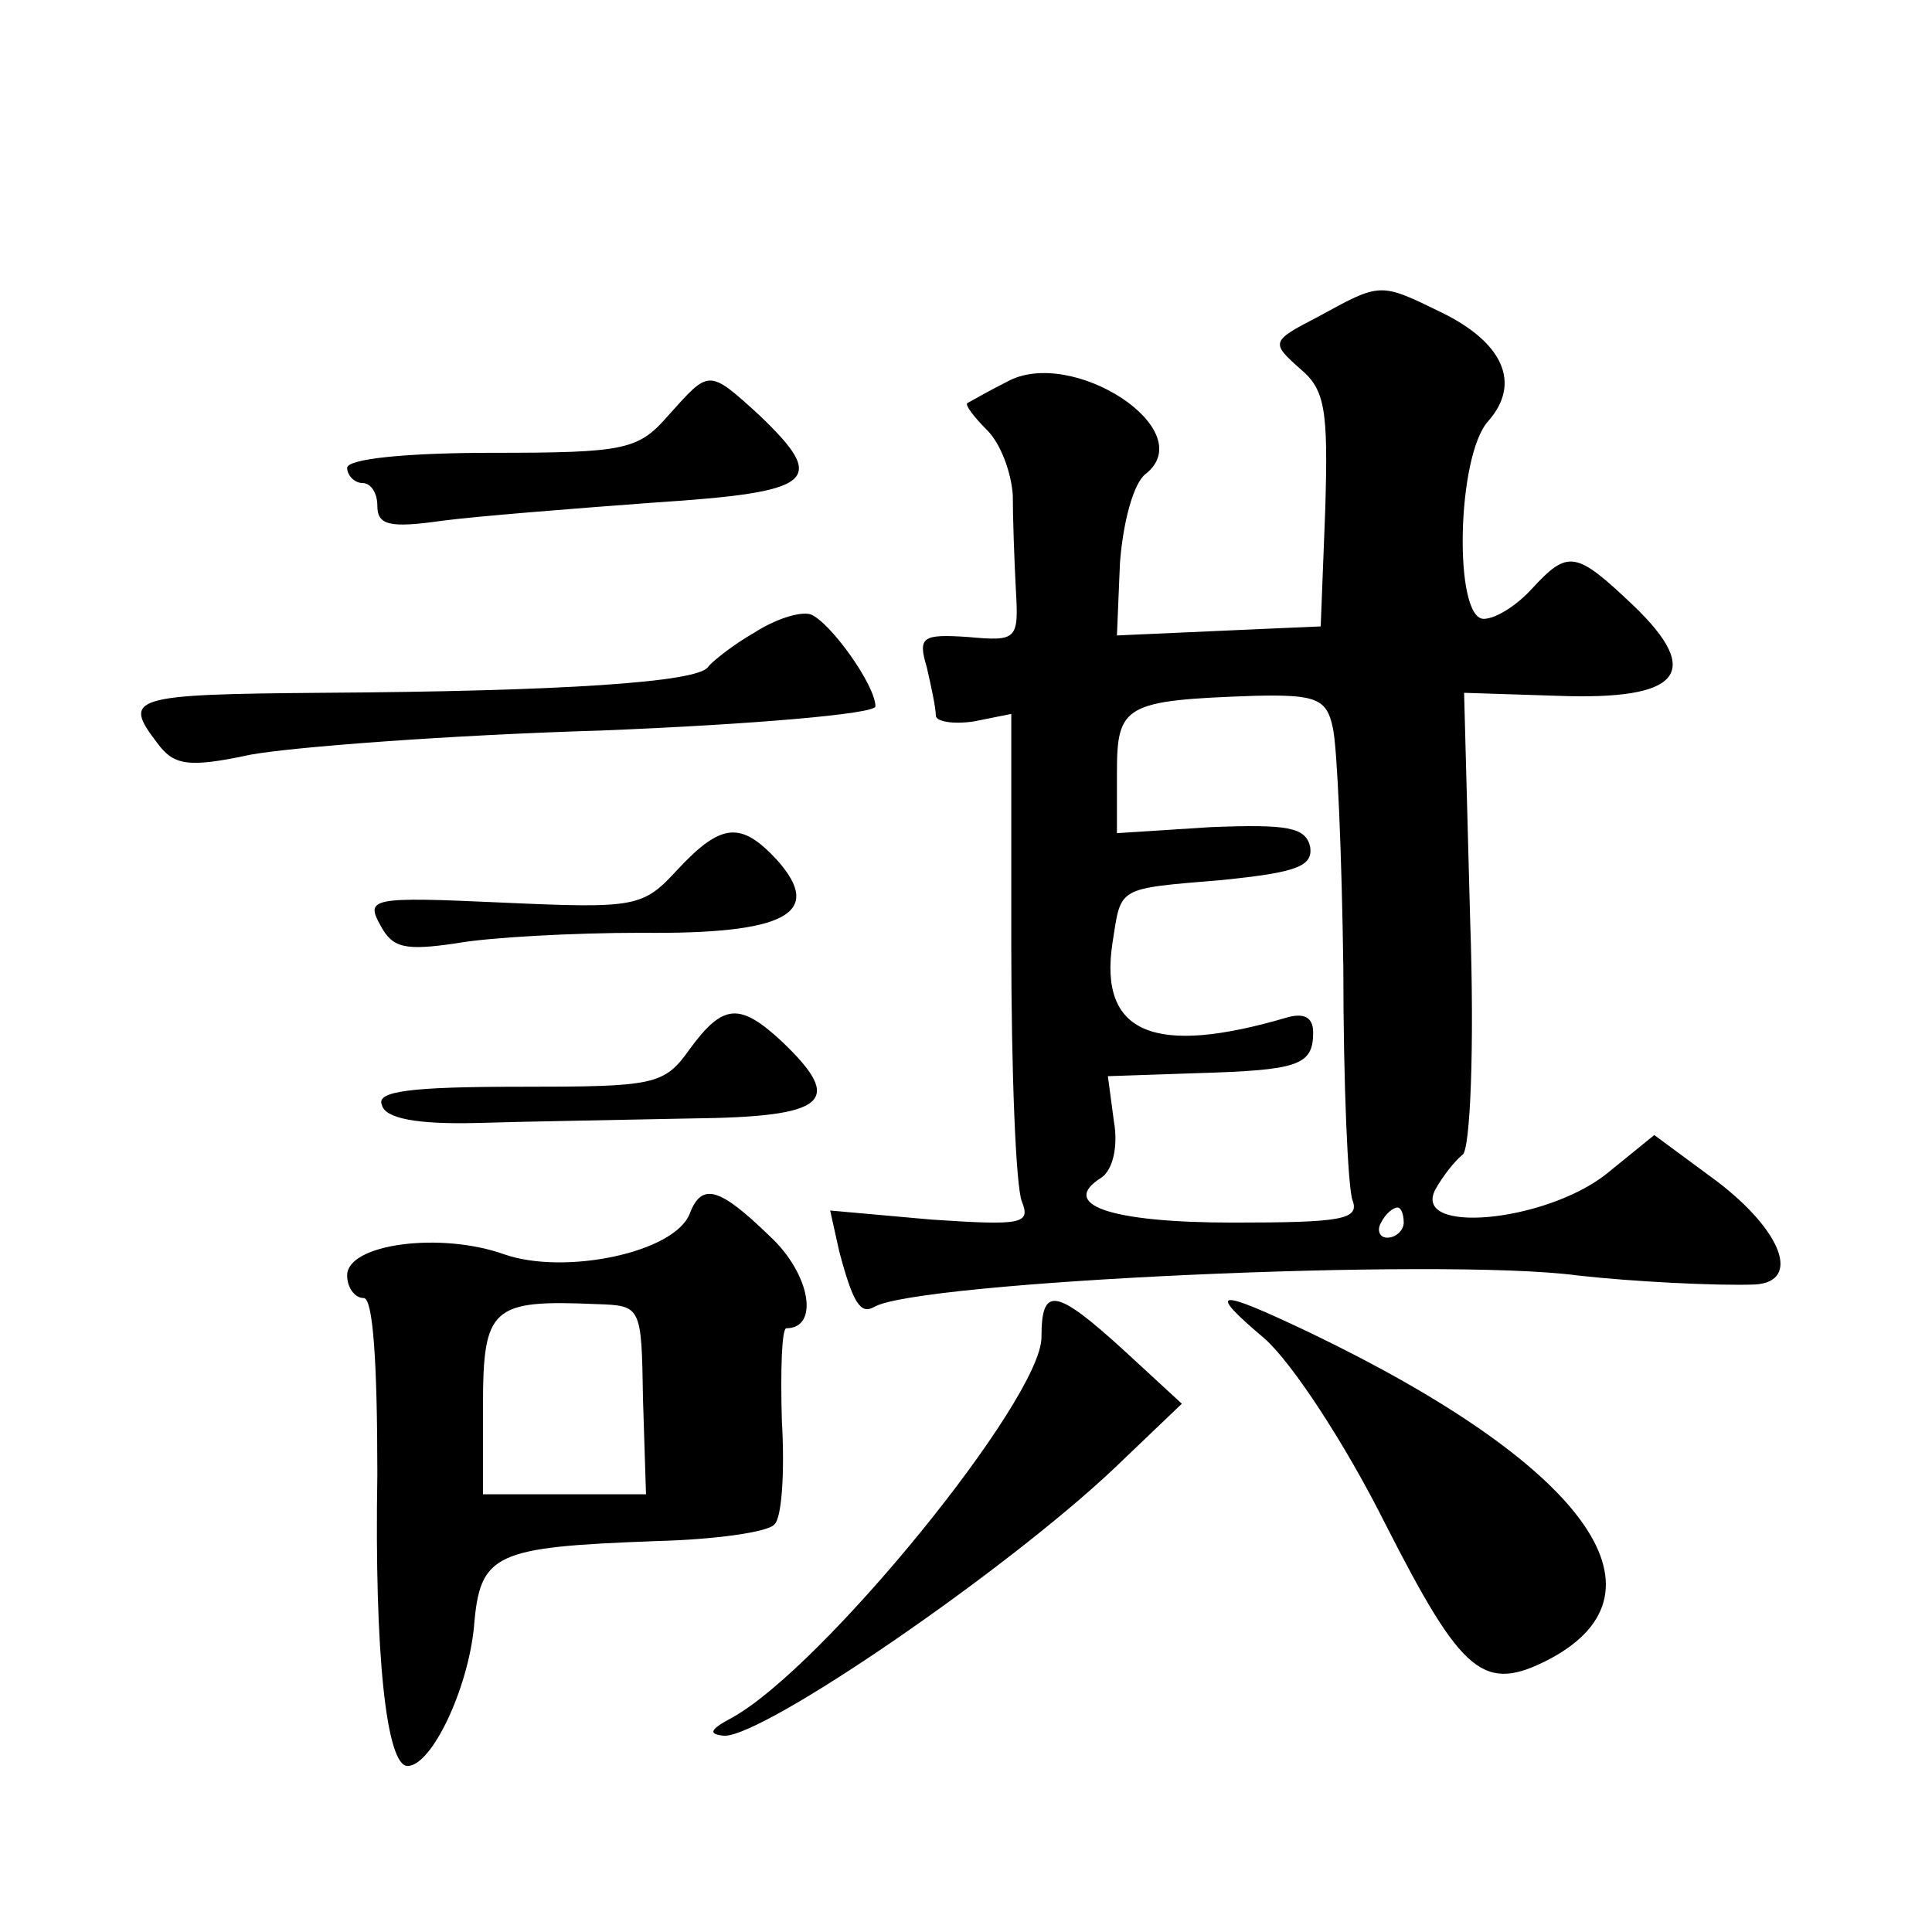 <?xml version="1.0" standalone="no"?>
<!DOCTYPE svg PUBLIC "-//W3C//DTD SVG 20010904//EN"
 "http://www.w3.org/TR/2001/REC-SVG-20010904/DTD/svg10.dtd">
<svg version="1.0" xmlns="http://www.w3.org/2000/svg"
 width="128pt" height="128pt" viewBox="0 0 128 128"
 preserveAspectRatio="xMidYMid meet">
<g transform="translate(0,128) scale(0.1,-0.1)"
fill="#0" stroke="none">
<path d="M873 1070 c-31 -16 -31 -17 -12 -34 17 -14 19 -27 17 -94 l-3 -77 -68
-3 -67 -3 2 48 c2 27 9 53 17 59 37 29 -49 85 -92 61 -12 -6 -24 -13 -26 -14 -2
-1 4 -9 13 -18 9 -9 16 -28 17 -43 0 -15 1 -43 2 -62 2 -34 1 -35 -32 -32 -30 2
-33 0 -27 -20 3 -13 6 -27 6 -32 0 -4 11 -6 25 -4 l25 5 0 -153 c0 -84 3 -160 7
-170 6 -15 0 -16 -60 -12 l-67 6 6 -27 c9 -34 14 -42 23 -37 27 17 376 33 466 21
35 -4 92 -7 118 -6 30 2 18 35 -25 68 l-42 31 -32 -26 c-41 -32 -129 -40 -113 -10
5 9 13 19 18 23 5 3 8 70 5 156 l-4 150 62 -2 c81 -3 97 15 50 60 -38 36 -43 37
-67 11 -10 -11 -24 -20 -32 -20 -20 0 -18 108 3 131 22 25 10 52 -31 72 -41 20
-40 20 -82 -3z m10 -272 c3 -13 6 -85 7 -160 0 -76 3 -144 6 -153 5 -13 -7 -15
-79 -15 -82 0 -116 12 -87 30 7 5 11 20 8 37 l-4 30 59 2 c67 2 77 5 77 27 0 10
-6 13 -17 10 -88 -26 -125 -11 -116 49 6 38 2 36 73 42 49 5 60 9 58 22 -3 13 -15
15 -66 13 l-62 -4 0 40 c0 45 5 48 91 51 41 1 48 -2 52 -21z m47 -328 c0 -5 -5
-10 -11 -10 -5 0 -7 5 -4 10 3 6 8 10 11 10 2 0 4 -4 4 -10z M443 1005 c-20 -23
-28 -25 -117 -25 -57 0 -96 -4 -96 -10 0 -5 5 -10 10 -10 6 0 10 -7 10 -15 0 -13
8 -15 43 -10 23 3 86 8 140 12 107 7 116 14 70 58 -34 31 -33 30 -60 0z M500 861
c-14 -8 -28 -19 -31 -23 -7 -10 -96 -16 -256 -17 -126 -1 -132 -3 -109 -33 11 -15
20 -17 62 -8 27 5 131 13 232 16 100 4 182 11 182 16 0 14 -30 56 -43 61 -7 2 -23
-3 -37 -12z M449 704 c-23 -25 -27 -26 -116 -22 -87 4 -91 3 -81 -15 8 -15 16 -17
50 -12 22 4 78 7 123 7 96 -1 121 13 90 48 -24 26 -37 25 -66 -6z M457 585 c-17
-24 -23 -25 -113 -25 -72 0 -95 -3 -91 -12 2 -9 23 -13 63 -12 32 1 96 2 142 3
90 1 102 11 60 51 -28 26 -39 25 -61 -5z M457 476 c-10 -26 -83 -41 -123 -27 -42
15 -104 7 -104 -14 0 -8 5 -15 11 -15 6 0 9 -41 9 -117 -2 -119 6 -193 20 -193
16 0 40 51 44 92 4 49 13 53 121 57 39 1 74 6 78 11 5 4 7 35 5 69 -1 34 0 61 3
61 22 0 16 36 -11 61 -33 32 -45 36 -53 15z m-31 -123 l2 -63 -54 0 -54 0 0 59
c0 65 6 70 75 67 30 -1 30 -1 31 -63z M690 394 c0 -41 -145 -219 -205 -252 -15
-8 -16 -11 -5 -12 27 0 186 109 258 177 l45 43 -38 35 c-46 42 -55 43 -55 9z M838
393 c18 -16 53 -69 80 -123 51 -100 65 -112 109 -89 84 45 22 129 -159 216 -63
30 -69 29 -30 -4z"/>
</g>
</svg>
